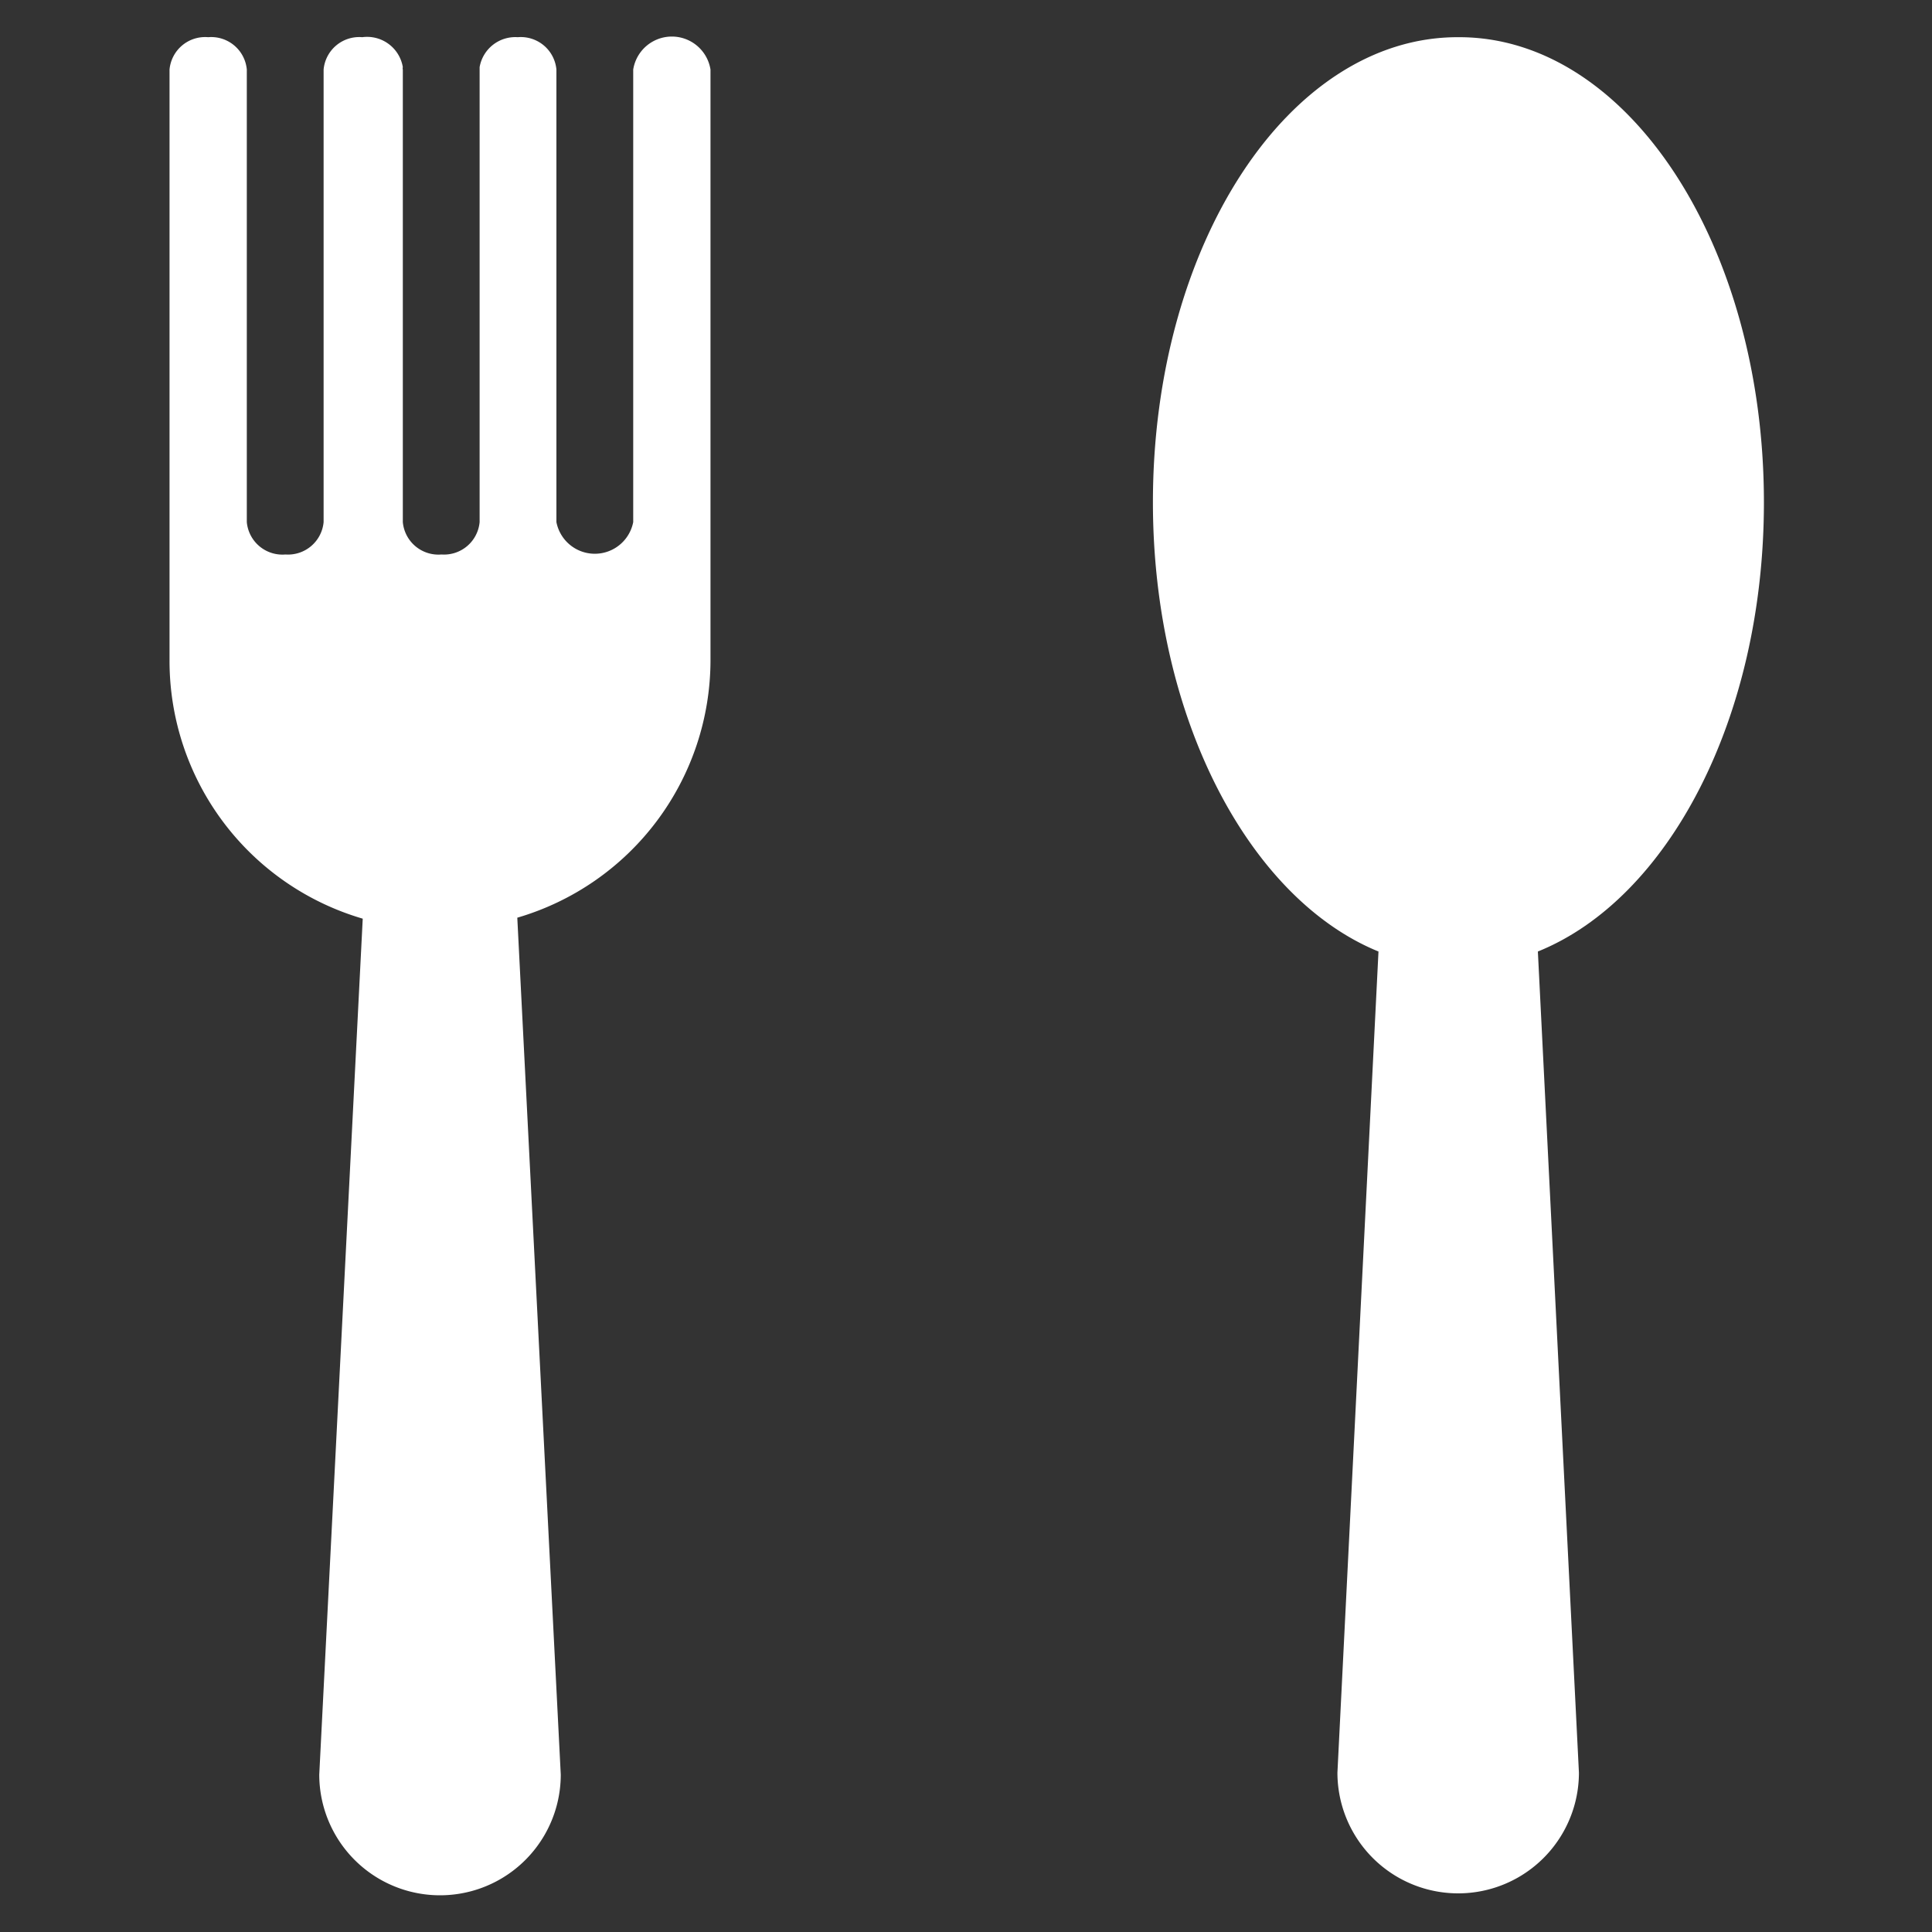<svg xmlns="http://www.w3.org/2000/svg" viewBox="0 0 40 40"><rect x="0" y="0" width="40" height="40" fill="#333333" stroke="none"/><defs><style>.cls-2{fill:#fff}</style></defs><g id="レイヤー_2" data-name="レイヤー 2"><g id="レイヤー_1-2" data-name="レイヤー 1"><path fill="none" d="M0 0h40v40H0z"/><path class="cls-2" d="M30.18.77c-3.5 0-6.31 4.3-6.31 9.63 0 4.47 2 8.21 4.67 9.3l-.85 17a2.49 2.49 0 105 0l-.85-17c2.7-1.09 4.68-4.83 4.68-9.3 0-5.33-2.82-9.63-6.31-9.63zM4.31.77a.74.74 0 00-.8.67v12.24a5.56 5.56 0 004 5.34l-.9 17.72a2.49 2.49 0 105 0L10.71 19a5.56 5.56 0 004-5.34V1.44a.81.81 0 00-1.6 0v9.37a.81.81 0 01-1.59 0V1.44a.74.74 0 00-.8-.67.75.75 0 00-.79.62v9.42a.74.74 0 01-.79.67.74.74 0 01-.8-.67V1.44a.09.09 0 010-.05.75.75 0 00-.84-.62.74.74 0 00-.8.67v9.37a.74.74 0 01-.79.67.74.74 0 01-.8-.67V1.44a.74.74 0 00-.8-.67z"/></g></g></svg>